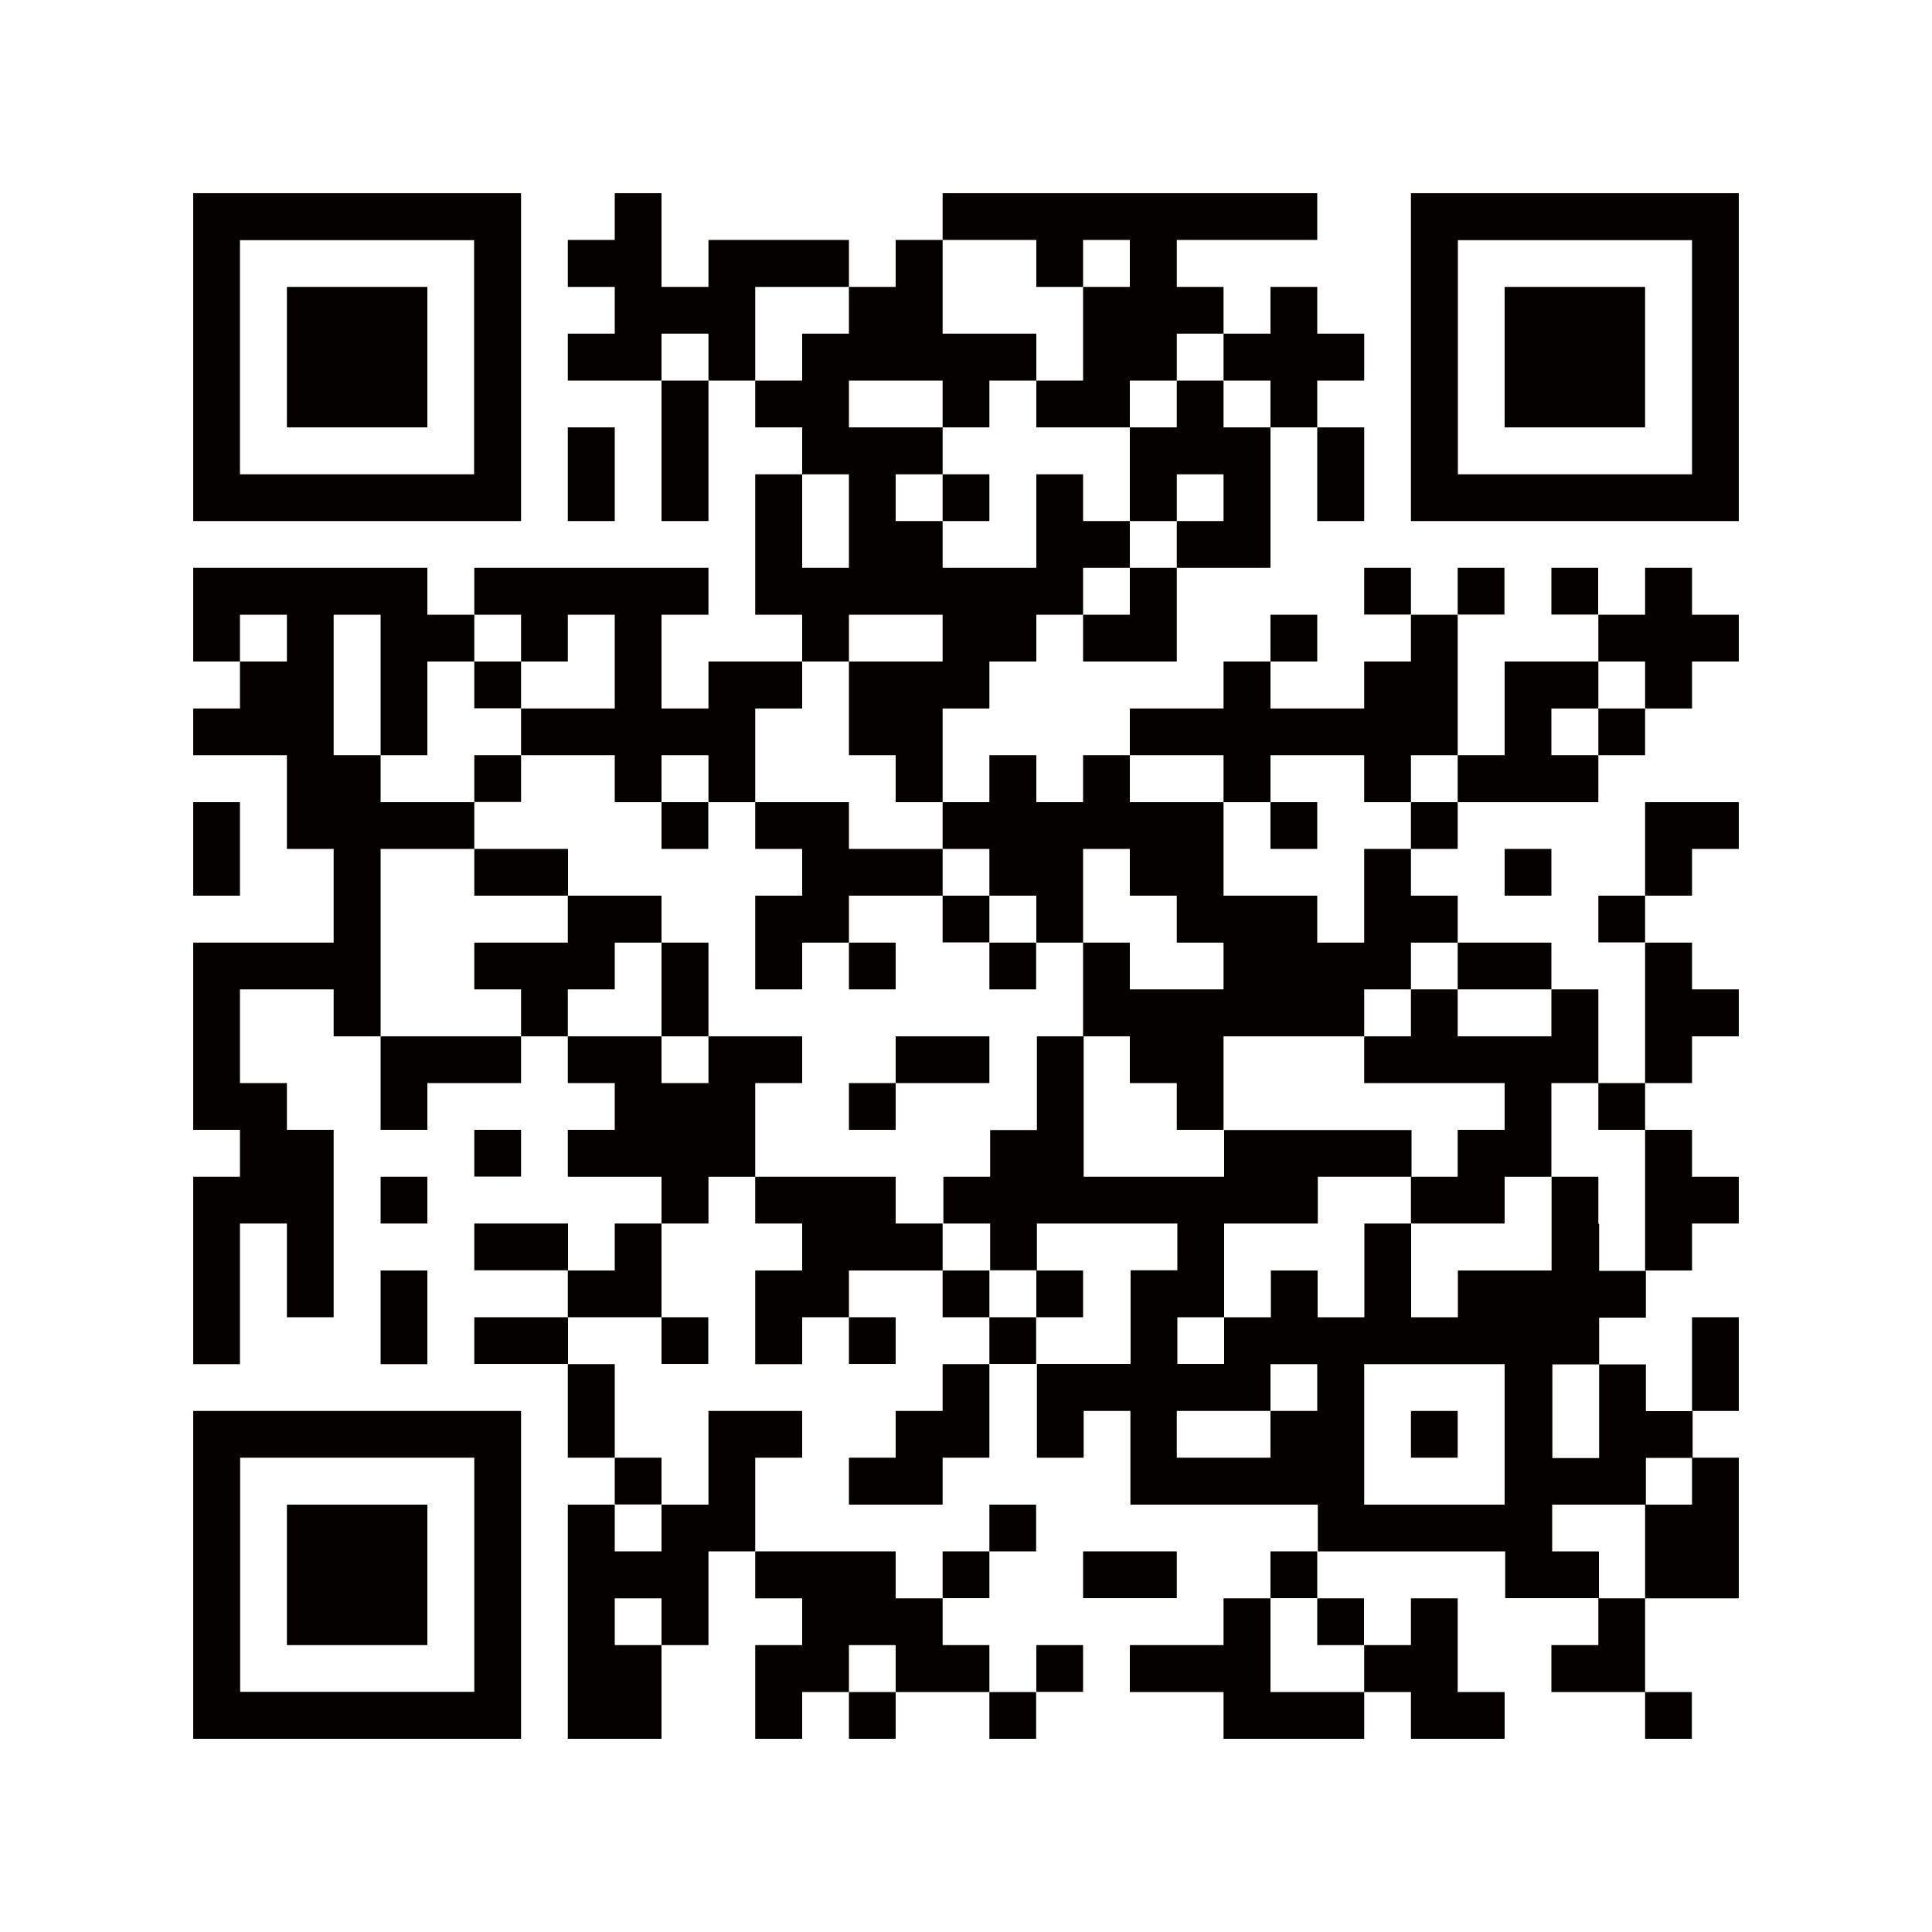 <?xml version="1.0" encoding="UTF-8"?><svg id="_レイヤー_2" xmlns="http://www.w3.org/2000/svg" viewBox="0 0 100 100"><defs><style>.cls-1{fill:#fff;}.cls-2{fill:#040000;}</style></defs><g id="_レイヤー_3"><rect class="cls-1" width="100" height="100"/><path class="cls-2" d="m73.03,10v16.97h16.97V10h-16.97Zm14.55,4.85v9.7h-12.12v-12.12h12.12v2.42Z"/><polygon class="cls-2" points="53.64 14.85 56.06 14.85 56.06 12.42 58.48 12.42 58.48 14.85 56.06 14.85 56.06 17.27 56.06 19.7 53.64 19.7 53.64 22.12 58.48 22.12 58.48 19.7 60.91 19.7 60.91 17.27 63.33 17.27 63.33 14.85 60.91 14.85 60.91 12.42 68.18 12.42 68.18 10 48.79 10 48.79 12.42 53.64 12.42 53.64 14.85"/><polygon class="cls-2" points="14.85 17.27 14.85 19.7 14.85 22.12 22.12 22.12 22.12 19.7 22.12 17.27 22.12 14.85 14.85 14.85 14.85 17.27"/><polygon class="cls-2" points="39.09 14.85 43.94 14.85 43.94 12.42 36.67 12.42 36.67 14.85 34.24 14.85 34.24 12.42 34.24 10 31.82 10 31.82 12.42 29.39 12.42 29.39 14.85 31.82 14.85 31.82 17.27 29.39 17.27 29.39 19.7 34.24 19.7 34.24 17.27 36.67 17.27 36.67 19.7 39.09 19.7 39.09 17.27 39.09 14.85"/><polygon class="cls-2" points="65.76 19.7 65.76 22.12 68.18 22.12 68.18 19.7 70.61 19.7 70.61 17.27 68.18 17.27 68.18 14.85 65.76 14.85 65.76 17.27 63.33 17.27 63.33 19.7 65.76 19.7"/><polygon class="cls-2" points="34.24 22.12 34.24 24.55 34.24 26.97 36.67 26.97 36.67 24.55 36.67 22.12 36.67 19.7 34.24 19.7 34.24 22.12"/><polygon class="cls-2" points="63.33 19.7 60.91 19.7 60.91 22.12 58.48 22.12 58.48 24.55 58.48 26.97 60.91 26.97 60.91 24.55 63.33 24.55 63.33 26.97 60.91 26.97 60.91 29.39 65.76 29.39 65.76 26.97 65.76 24.55 65.76 22.12 63.33 22.12 63.33 19.7"/><polygon class="cls-2" points="85.15 19.7 85.15 17.27 85.15 14.85 77.88 14.85 77.88 17.27 77.88 19.7 77.88 22.12 85.15 22.12 85.15 19.7"/><path class="cls-2" d="m26.97,24.55v-14.55H10v16.97h16.97v-2.42Zm-14.55,0v-12.12h12.12v12.12h-12.12Z"/><polygon class="cls-2" points="31.82 24.55 31.82 22.12 29.39 22.12 29.39 24.55 29.39 26.97 31.82 26.97 31.82 24.55"/><rect class="cls-2" x="48.79" y="24.55" width="2.42" height="2.42"/><polygon class="cls-2" points="68.18 26.97 70.61 26.97 70.61 24.55 70.61 22.12 68.18 22.12 68.18 24.55 68.18 26.97"/><polygon class="cls-2" points="58.48 31.82 56.06 31.82 56.06 34.24 60.91 34.24 60.91 31.82 60.91 29.39 58.48 29.39 58.48 31.82"/><rect class="cls-2" x="70.61" y="29.39" width="2.42" height="2.42"/><rect class="cls-2" x="75.45" y="29.39" width="2.42" height="2.42"/><rect class="cls-2" x="80.3" y="29.39" width="2.42" height="2.42"/><polygon class="cls-2" points="87.58 29.39 85.15 29.39 85.15 31.82 82.73 31.82 82.73 34.24 85.15 34.24 85.15 36.67 87.58 36.67 87.58 34.24 90 34.24 90 31.82 87.58 31.82 87.58 29.39"/><polygon class="cls-2" points="26.97 34.24 29.39 34.24 29.39 31.82 31.82 31.82 31.82 34.24 31.82 36.67 26.97 36.67 26.97 39.09 31.82 39.09 31.82 41.52 34.24 41.52 34.24 39.09 36.67 39.09 36.67 41.52 39.09 41.52 39.09 39.09 39.09 36.67 41.52 36.67 41.52 34.24 36.67 34.24 36.67 36.67 34.24 36.67 34.24 34.24 34.24 31.82 36.67 31.82 36.67 29.39 24.55 29.39 24.55 31.82 26.97 31.82 26.97 34.24"/><polygon class="cls-2" points="43.94 31.82 48.79 31.82 48.79 34.24 43.94 34.24 43.94 36.67 43.94 39.09 46.36 39.09 46.36 41.52 48.79 41.52 48.79 39.09 48.79 36.67 51.21 36.67 51.21 34.24 53.64 34.24 53.64 31.82 56.06 31.82 56.06 29.39 58.48 29.39 58.48 26.97 56.06 26.97 56.06 24.55 53.64 24.55 53.64 26.97 53.64 29.39 48.79 29.39 48.79 26.97 46.36 26.97 46.36 24.55 48.79 24.55 48.79 22.12 43.94 22.12 43.94 19.7 48.79 19.7 48.79 22.12 51.21 22.12 51.21 19.7 53.64 19.7 53.64 17.27 48.79 17.27 48.79 14.85 48.79 12.42 46.36 12.42 46.36 14.85 43.94 14.85 43.94 17.27 41.52 17.27 41.52 19.7 39.09 19.7 39.09 22.12 41.52 22.12 41.52 24.55 43.94 24.55 43.94 26.97 43.94 29.39 41.52 29.39 41.52 26.97 41.52 24.55 39.09 24.55 39.09 26.97 39.09 29.39 39.09 31.82 41.52 31.82 41.52 34.24 43.94 34.24 43.94 31.82"/><rect class="cls-2" x="65.76" y="31.82" width="2.42" height="2.42"/><rect class="cls-2" x="24.55" y="34.24" width="2.42" height="2.42"/><polygon class="cls-2" points="80.3 36.67 82.73 36.67 82.73 34.24 77.88 34.24 77.88 36.67 77.88 39.09 75.45 39.09 75.45 41.52 82.73 41.52 82.73 39.09 80.3 39.09 80.3 36.67"/><rect class="cls-2" x="82.73" y="36.67" width="2.42" height="2.42"/><rect class="cls-2" x="24.55" y="39.09" width="2.42" height="2.42"/><polygon class="cls-2" points="63.33 41.52 65.76 41.52 65.76 39.09 70.61 39.09 70.61 41.52 73.03 41.52 73.03 39.09 75.45 39.09 75.45 36.67 75.45 34.24 75.45 31.82 73.03 31.82 73.03 34.24 70.61 34.24 70.61 36.67 65.76 36.67 65.76 34.24 63.33 34.24 63.33 36.67 58.48 36.67 58.48 39.09 63.33 39.09 63.33 41.52"/><rect class="cls-2" x="34.24" y="41.52" width="2.42" height="2.42"/><polygon class="cls-2" points="43.94 41.52 39.09 41.52 39.09 43.94 41.52 43.94 41.52 46.36 39.09 46.36 39.09 48.79 39.09 51.21 41.52 51.21 41.52 48.79 43.94 48.79 43.94 46.36 48.79 46.36 48.79 43.94 43.94 43.94 43.94 41.52"/><rect class="cls-2" x="65.76" y="41.52" width="2.42" height="2.42"/><rect class="cls-2" x="73.03" y="41.52" width="2.42" height="2.42"/><polygon class="cls-2" points="12.42 43.94 12.42 41.52 10 41.52 10 43.94 10 46.36 12.42 46.36 12.42 43.94"/><rect class="cls-2" x="24.55" y="43.94" width="4.85" height="2.42"/><polygon class="cls-2" points="70.61 46.36 70.61 48.79 68.18 48.79 68.18 46.36 63.33 46.36 63.33 43.94 63.33 41.52 58.48 41.52 58.48 39.09 56.06 39.09 56.06 41.52 53.64 41.52 53.64 39.09 51.21 39.09 51.21 41.52 48.79 41.52 48.79 43.94 51.21 43.94 51.21 46.36 53.64 46.36 53.64 48.79 56.06 48.79 56.06 46.36 56.06 43.94 58.48 43.94 58.48 46.36 60.91 46.36 60.91 48.79 63.33 48.79 63.33 51.21 58.48 51.21 58.48 48.79 56.06 48.79 56.06 51.21 56.06 53.64 58.48 53.64 58.48 56.06 60.91 56.06 60.91 58.48 63.33 58.48 63.33 56.06 63.33 53.64 70.61 53.64 70.61 51.21 73.03 51.21 73.03 48.79 75.45 48.79 75.45 46.36 73.03 46.36 73.03 43.94 70.61 43.94 70.61 46.36"/><rect class="cls-2" x="77.88" y="43.94" width="2.42" height="2.42"/><polygon class="cls-2" points="87.58 43.94 90 43.94 90 41.52 85.15 41.52 85.15 43.94 85.15 46.36 87.58 46.36 87.58 43.94"/><rect class="cls-2" x="48.79" y="46.36" width="2.42" height="2.42"/><rect class="cls-2" x="82.73" y="46.36" width="2.42" height="2.42"/><polygon class="cls-2" points="19.7 48.79 19.7 46.36 19.7 43.94 24.55 43.94 24.55 41.52 19.7 41.52 19.7 39.09 17.27 39.09 17.27 36.67 17.27 34.24 17.27 31.82 19.7 31.82 19.7 34.24 19.7 36.67 19.7 39.09 22.12 39.09 22.12 36.67 22.12 34.24 24.55 34.24 24.55 31.82 22.12 31.82 22.12 29.39 10 29.39 10 31.82 10 34.24 12.42 34.24 12.42 31.82 14.85 31.82 14.85 34.24 12.42 34.24 12.42 36.67 10 36.67 10 39.09 14.85 39.09 14.85 41.52 14.85 43.94 17.27 43.94 17.27 46.36 17.27 48.79 10 48.79 10 51.21 10 53.64 10 56.06 10 58.48 12.42 58.48 12.42 60.91 10 60.91 10 63.33 10 65.76 10 68.18 10 70.61 12.42 70.61 12.42 68.18 12.42 65.76 12.42 63.33 14.85 63.33 14.85 65.76 14.85 68.18 17.27 68.18 17.27 65.76 17.27 63.33 17.27 60.91 17.27 58.48 14.85 58.48 14.85 56.06 12.42 56.06 12.42 53.64 12.42 51.21 17.27 51.21 17.27 53.64 19.7 53.64 19.7 51.21 19.7 48.79"/><polygon class="cls-2" points="31.82 51.21 31.82 48.79 34.24 48.79 34.24 46.36 29.39 46.36 29.39 48.79 24.55 48.79 24.55 51.21 26.97 51.21 26.97 53.64 29.39 53.64 29.39 51.21 31.82 51.21"/><rect class="cls-2" x="43.94" y="48.79" width="2.42" height="2.42"/><rect class="cls-2" x="51.21" y="48.79" width="2.42" height="2.42"/><rect class="cls-2" x="75.45" y="48.79" width="4.85" height="2.42"/><polygon class="cls-2" points="34.24 53.64 36.67 53.64 36.67 51.21 36.67 48.79 34.24 48.79 34.24 51.21 34.24 53.64"/><polygon class="cls-2" points="19.7 56.06 19.7 58.48 22.12 58.48 22.12 56.06 26.97 56.06 26.97 53.64 19.7 53.64 19.7 56.06"/><rect class="cls-2" x="46.36" y="53.64" width="4.85" height="2.42"/><polygon class="cls-2" points="75.45 53.64 75.45 51.21 73.03 51.21 73.03 53.64 70.61 53.64 70.61 56.06 77.88 56.06 77.88 58.48 75.45 58.48 75.45 60.91 73.03 60.91 73.03 63.33 77.88 63.33 77.88 60.91 80.3 60.91 80.3 58.48 80.3 56.06 82.73 56.06 82.73 53.64 82.73 51.21 80.3 51.21 80.3 53.64 75.45 53.64"/><polygon class="cls-2" points="87.58 53.64 90 53.64 90 51.21 87.58 51.21 87.58 48.79 85.15 48.79 85.15 51.21 85.15 53.64 85.15 56.06 87.58 56.06 87.58 53.64"/><polygon class="cls-2" points="39.09 56.06 41.52 56.06 41.52 53.64 36.67 53.64 36.67 56.06 34.24 56.06 34.24 53.64 29.39 53.64 29.39 56.06 31.82 56.06 31.82 58.48 29.39 58.48 29.39 60.91 34.24 60.91 34.24 63.33 36.67 63.33 36.67 60.91 39.09 60.91 39.09 58.48 39.09 56.06"/><rect class="cls-2" x="43.94" y="56.06" width="2.42" height="2.42"/><rect class="cls-2" x="82.73" y="56.06" width="2.42" height="2.42"/><rect class="cls-2" x="24.55" y="58.48" width="2.42" height="2.42"/><rect class="cls-2" x="19.7" y="60.91" width="2.42" height="2.42"/><polygon class="cls-2" points="85.15 63.33 85.15 65.76 87.58 65.76 87.58 63.33 90 63.33 90 60.91 87.58 60.91 87.58 58.48 85.15 58.48 85.15 60.91 85.15 63.33"/><rect class="cls-2" x="24.55" y="63.33" width="4.85" height="2.42"/><polygon class="cls-2" points="31.82 65.76 29.39 65.76 29.39 68.18 34.24 68.18 34.24 65.76 34.24 63.33 31.82 63.33 31.82 65.76"/><polygon class="cls-2" points="46.36 63.33 46.36 60.91 39.09 60.91 39.09 63.33 41.52 63.33 41.52 65.76 39.09 65.76 39.09 68.18 39.09 70.61 41.52 70.61 41.52 68.18 43.94 68.18 43.94 65.76 48.79 65.76 48.79 63.33 46.36 63.33"/><path class="cls-2" d="m82.73,63.33v-2.42h-2.42v4.85h-4.85v2.42h-2.42v-4.85h-2.42v4.85h-2.42v-2.42h-2.42v2.42h-2.42v2.42h-2.42v-2.42h2.42v-4.85h4.85v-2.42h4.85v-2.42h-9.7v2.42h-7.27v-7.27h-2.42v4.85h-2.42v2.42h-2.42v2.42h2.42v2.42h2.42v-2.42h7.27v2.42h-2.42v4.85h-4.85v4.85h2.42v-2.42h2.42v4.85h9.7v2.42h9.7v2.42h4.85v-2.42h-2.42v-2.42h4.85v-2.42h2.42v-2.42h-2.42v-2.42h-2.42v4.85h-2.42v-4.85h2.42v-2.42h2.42v-2.42h-2.42v-2.42Zm-21.82,12.12v-2.42h4.85v-2.42h2.42v2.42h-2.42v2.42h-4.85Zm16.97-2.42v4.85h-7.27v-7.27h7.27v2.42Z"/><polygon class="cls-2" points="19.7 68.18 19.7 70.61 22.12 70.61 22.12 68.18 22.12 65.76 19.7 65.76 19.7 68.18"/><rect class="cls-2" x="48.79" y="65.76" width="2.42" height="2.42"/><rect class="cls-2" x="53.64" y="65.76" width="2.42" height="2.42"/><rect class="cls-2" x="24.55" y="68.18" width="4.85" height="2.42"/><rect class="cls-2" x="34.24" y="68.18" width="2.42" height="2.42"/><rect class="cls-2" x="43.94" y="68.18" width="2.42" height="2.42"/><rect class="cls-2" x="51.21" y="68.18" width="2.42" height="2.42"/><polygon class="cls-2" points="48.79 73.03 46.36 73.03 46.36 75.45 43.94 75.45 43.94 77.88 48.79 77.88 48.79 75.45 51.21 75.45 51.21 73.03 51.21 70.61 48.79 70.61 48.79 73.03"/><polygon class="cls-2" points="90 70.61 90 68.18 87.58 68.18 87.58 70.61 87.58 73.03 90 73.03 90 70.61"/><path class="cls-2" d="m10,75.45v14.55h16.97v-16.97H10v2.42Zm14.55,0v12.12h-12.12v-12.12h12.12Z"/><polygon class="cls-2" points="29.39 75.45 31.82 75.45 31.82 73.03 31.82 70.61 29.39 70.61 29.39 73.03 29.39 75.45"/><rect class="cls-2" x="73.03" y="73.03" width="2.42" height="2.42"/><rect class="cls-2" x="31.82" y="75.45" width="2.42" height="2.42"/><rect class="cls-2" x="51.21" y="77.88" width="2.42" height="2.42"/><polygon class="cls-2" points="85.15 77.88 85.15 80.3 85.15 82.73 90 82.73 90 80.3 90 77.88 90 75.45 87.58 75.45 87.58 77.88 85.15 77.88"/><polygon class="cls-2" points="31.82 80.3 31.82 77.88 29.39 77.88 29.39 80.3 29.39 82.73 29.39 85.15 29.39 87.58 29.39 90 34.24 90 34.24 87.58 34.24 85.15 31.82 85.15 31.82 82.73 34.24 82.73 34.24 85.15 36.67 85.15 36.67 82.73 36.67 80.3 39.09 80.3 39.09 77.88 39.09 75.45 41.52 75.45 41.52 73.03 36.67 73.03 36.67 75.45 36.67 77.88 34.24 77.88 34.24 80.3 31.82 80.3"/><polygon class="cls-2" points="41.52 82.73 41.52 85.15 39.09 85.15 39.09 87.58 39.09 90 41.52 90 41.52 87.58 43.94 87.58 43.94 85.15 46.36 85.15 46.36 87.58 51.21 87.58 51.21 85.15 48.79 85.15 48.79 82.73 46.36 82.73 46.36 80.3 39.09 80.3 39.09 82.73 41.52 82.73"/><rect class="cls-2" x="48.79" y="80.3" width="2.42" height="2.42"/><rect class="cls-2" x="56.06" y="80.3" width="4.85" height="2.42"/><rect class="cls-2" x="65.76" y="80.3" width="2.42" height="2.42"/><polygon class="cls-2" points="22.12 82.73 22.12 80.3 22.12 77.88 14.85 77.88 14.85 80.3 14.85 82.73 14.85 85.15 22.12 85.15 22.12 82.73"/><rect class="cls-2" x="68.18" y="82.73" width="2.42" height="2.42"/><polygon class="cls-2" points="82.73 85.15 80.3 85.15 80.3 87.58 85.15 87.58 85.15 85.15 85.15 82.73 82.73 82.73 82.73 85.15"/><rect class="cls-2" x="53.64" y="85.15" width="2.42" height="2.42"/><polygon class="cls-2" points="65.76 85.15 65.76 82.73 63.33 82.73 63.33 85.15 58.48 85.15 58.48 87.58 63.33 87.58 63.33 90 70.61 90 70.61 87.58 65.76 87.58 65.76 85.15"/><polygon class="cls-2" points="73.03 87.58 73.03 90 77.88 90 77.88 87.58 75.45 87.58 75.45 85.15 75.45 82.73 73.03 82.73 73.03 85.15 70.61 85.15 70.61 87.58 73.03 87.58"/><rect class="cls-2" x="43.94" y="87.58" width="2.42" height="2.42"/><rect class="cls-2" x="51.21" y="87.58" width="2.42" height="2.42"/><rect class="cls-2" x="85.15" y="87.58" width="2.42" height="2.42"/></g></svg>